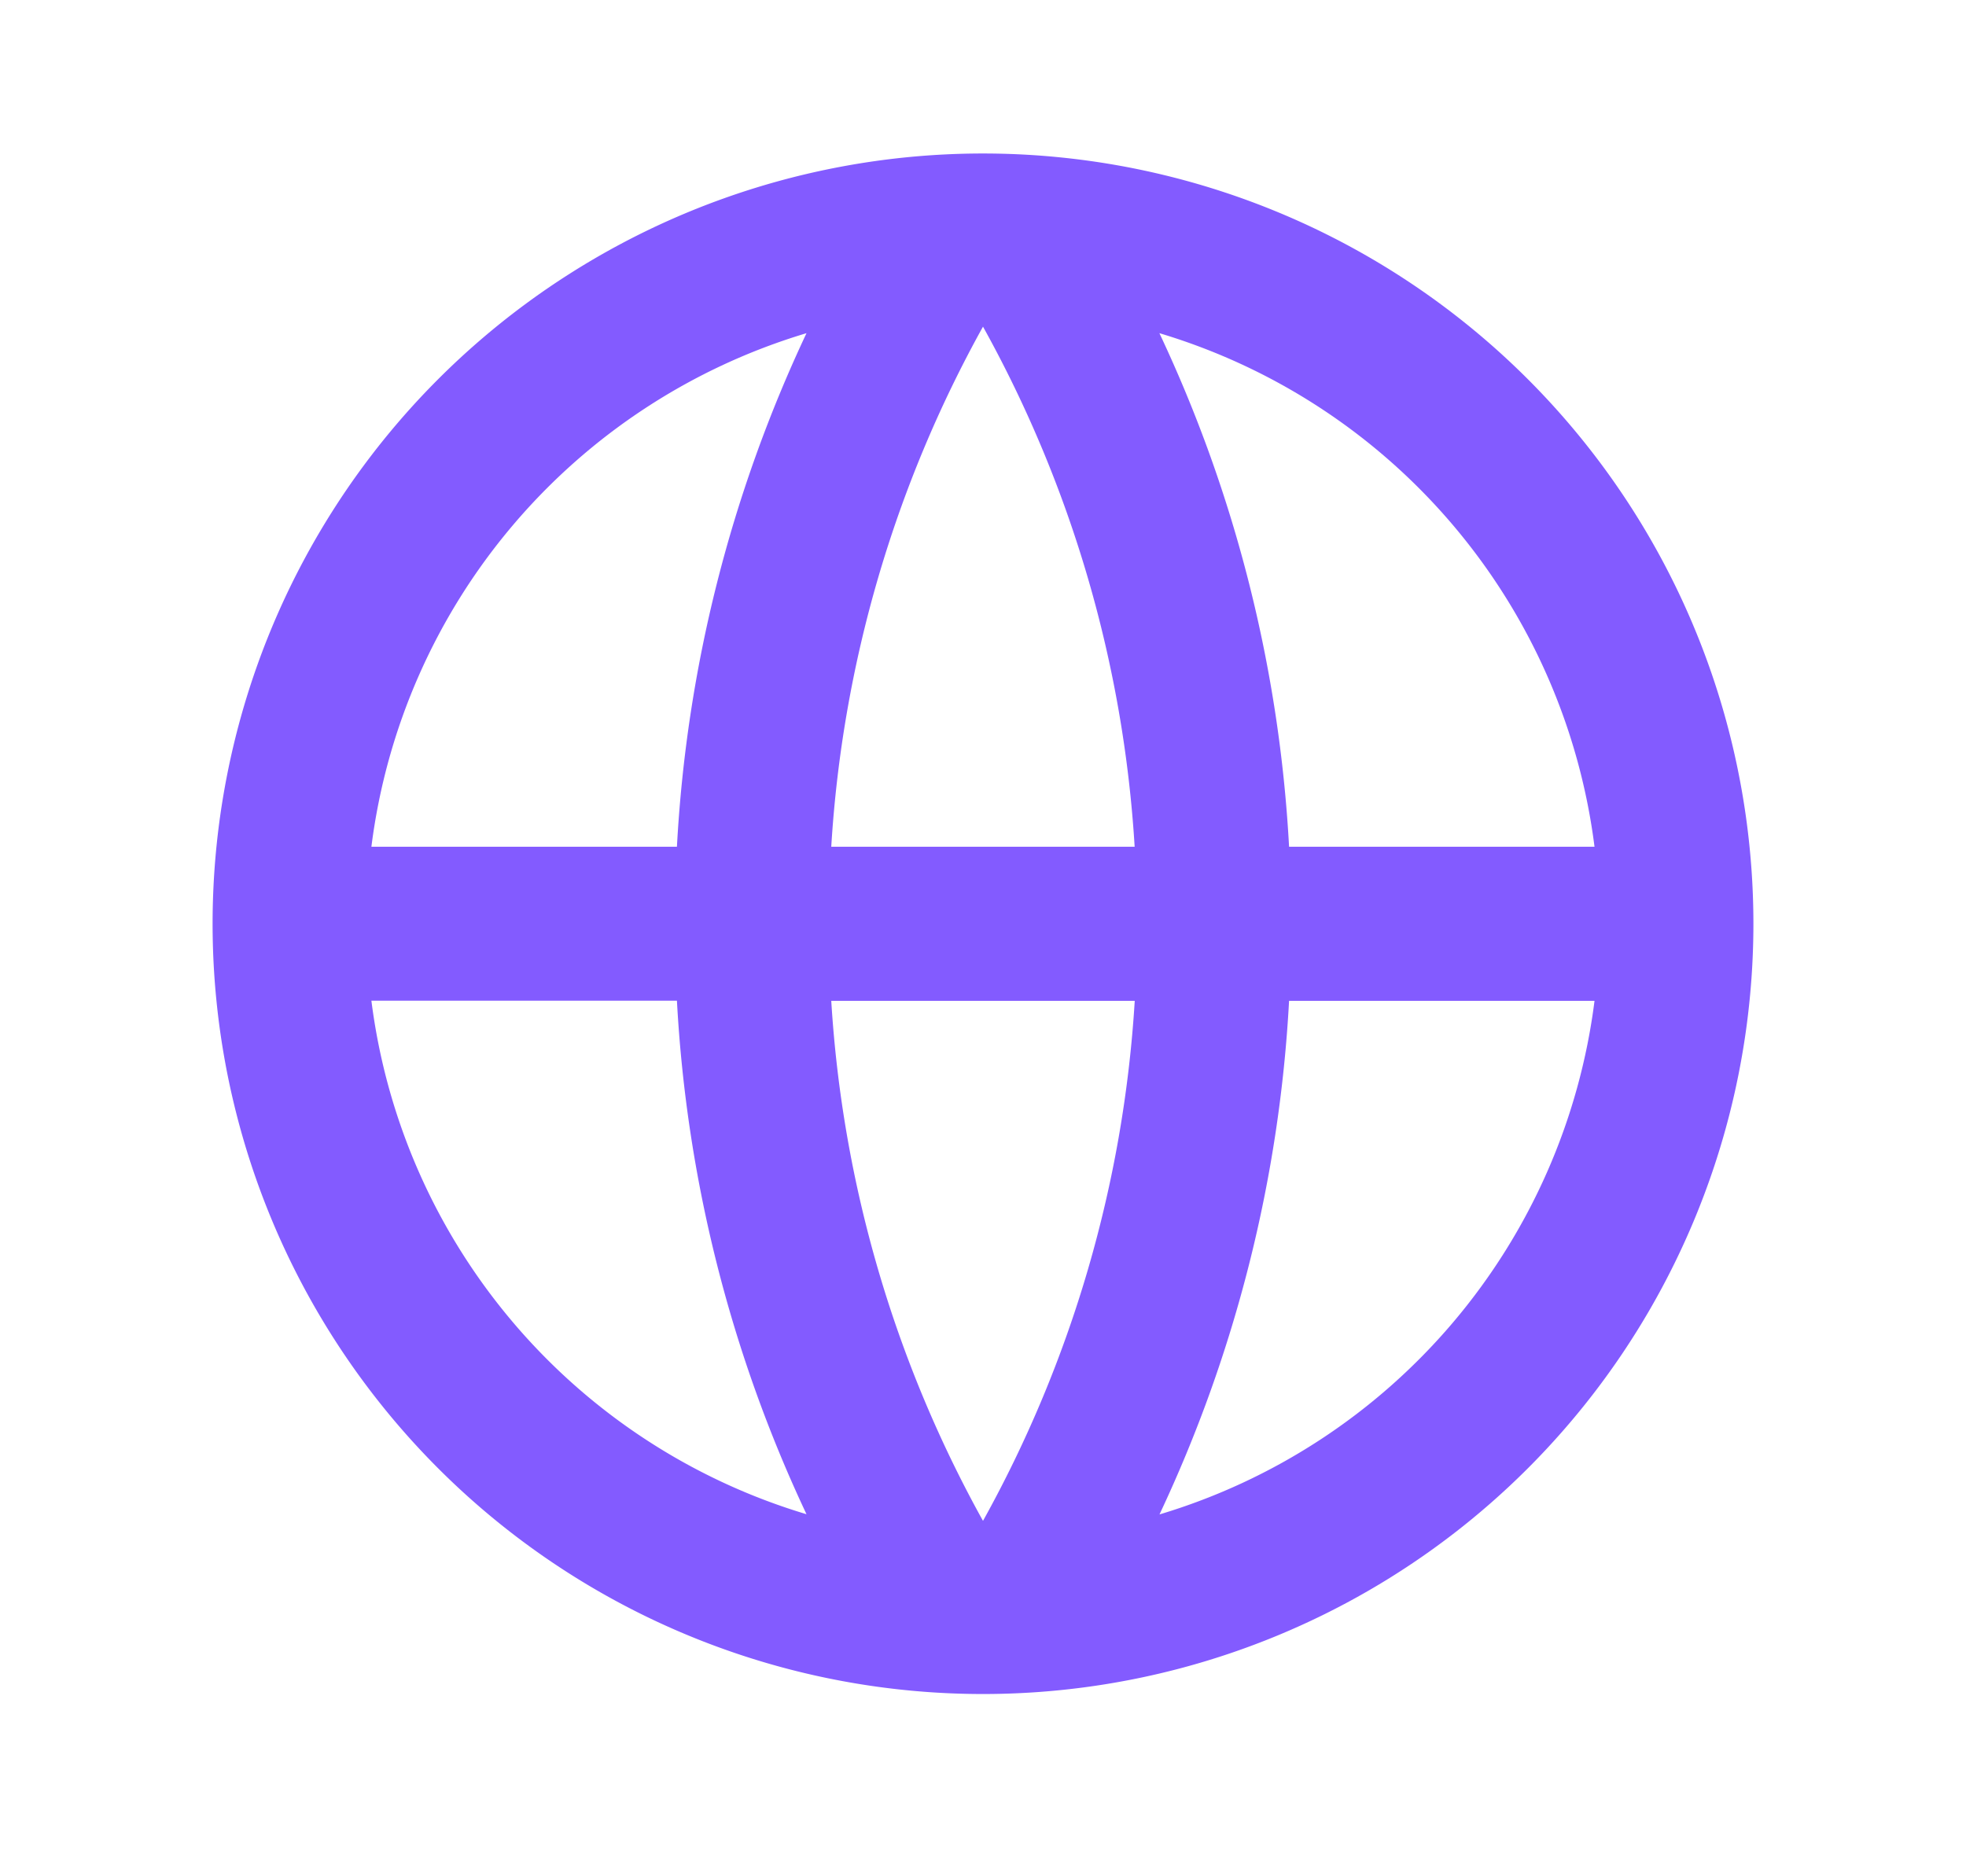 <svg xmlns="http://www.w3.org/2000/svg" width="22" height="21" fill="none"><path fill="#835BFF" d="M11 18.96a8.621 8.621 0 1 1 8.621-8.621A8.621 8.621 0 0 1 11 18.96zm-1.974-2.01a15.432 15.432 0 0 1-1.451-5.75H4.156a6.904 6.904 0 0 0 4.87 5.748zm.276-5.748A13.72 13.72 0 0 0 11 17.022a13.712 13.712 0 0 0 1.698-5.82H9.302zm8.541 0h-3.418a15.432 15.432 0 0 1-1.45 5.748 6.904 6.904 0 0 0 4.868-5.748zM4.156 9.477h3.419c.107-1.992.6-3.944 1.45-5.748a6.904 6.904 0 0 0-4.869 5.748zm5.146 0h3.395A13.712 13.712 0 0 0 11 3.656a13.713 13.713 0 0 0-1.698 5.82zm3.672-5.748a15.432 15.432 0 0 1 1.451 5.748h3.418a6.903 6.903 0 0 0-4.869-5.748z"/></svg>
